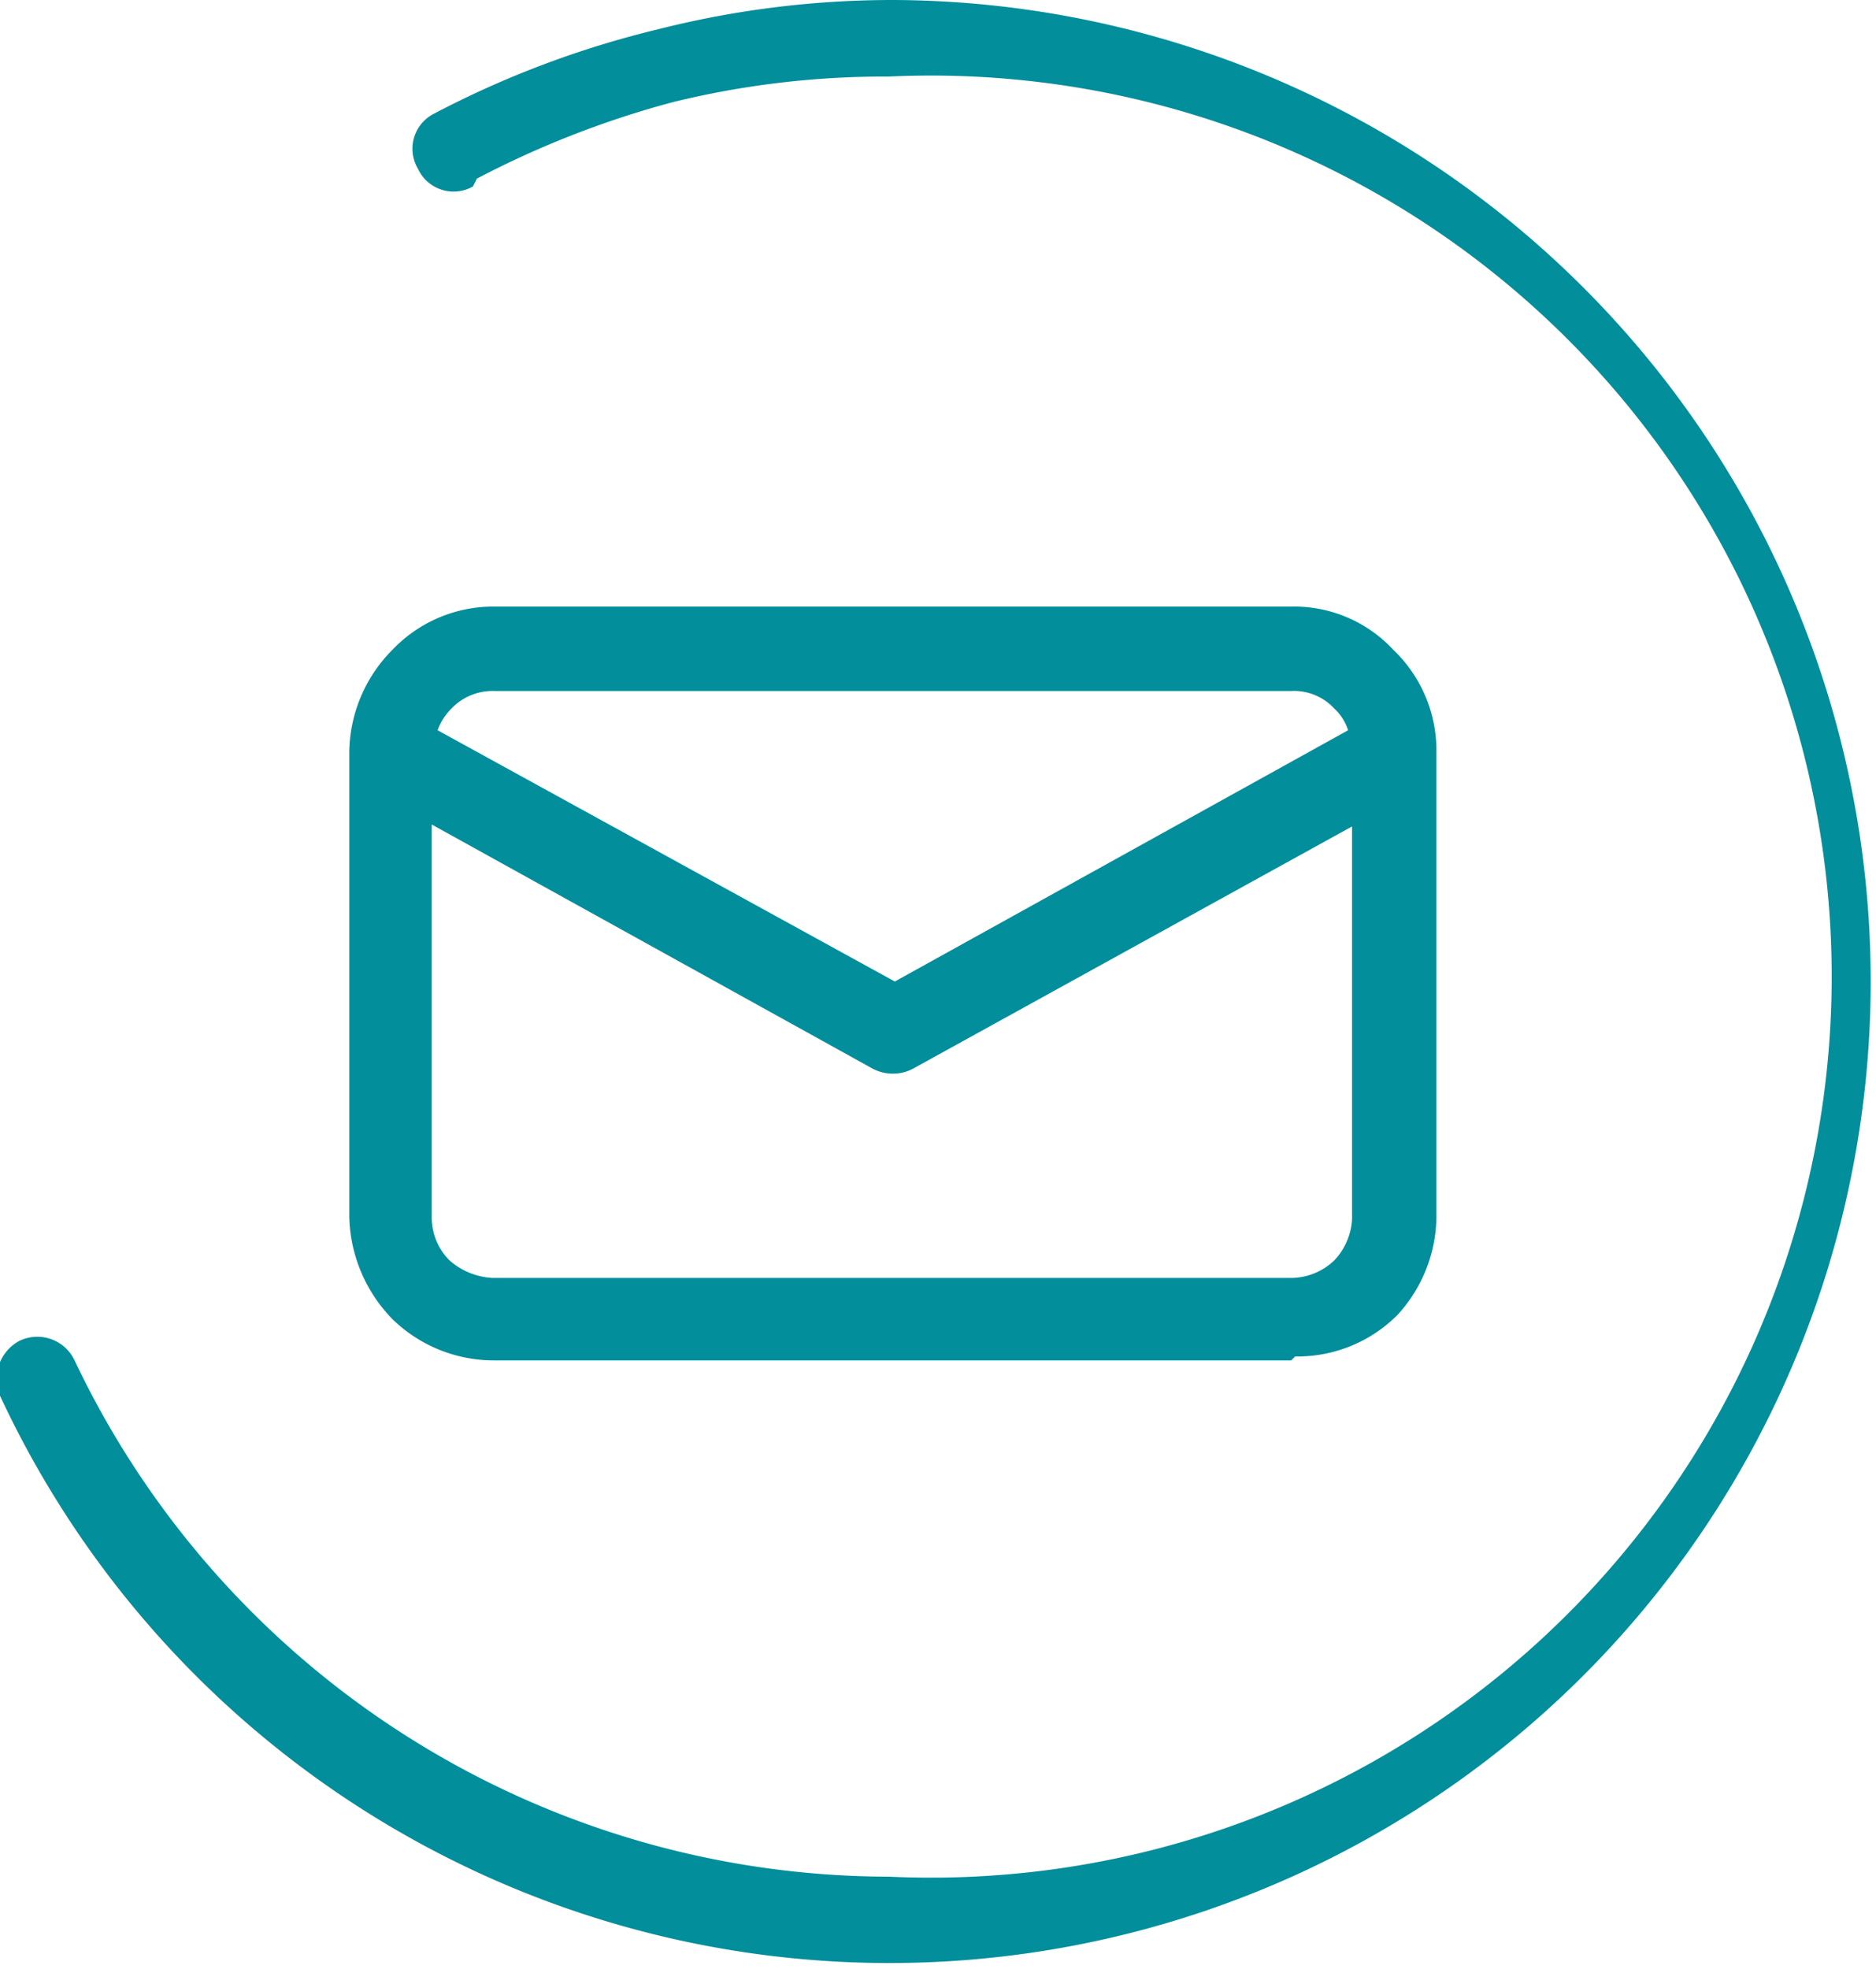 <?xml version="1.0" encoding="UTF-8"?> <svg xmlns="http://www.w3.org/2000/svg" id="Слой_1" data-name="Слой 1" viewBox="0 0 9.56 10.03"> <defs> <style>.cls-1{fill:#028e9b;}</style> </defs> <path class="cls-1" d="M294.52,422.4h4.06a.32.32,0,0,0,.22-.09h0a.33.33,0,0,0,.09-.21v-2l-2.23,1.23a.22.22,0,0,1-.22,0l-2.24-1.24v2a.31.31,0,0,0,.09.22.36.36,0,0,0,.22.09Zm-.11-5.56a.2.2,0,0,1-.28-.09.2.2,0,0,1,.08-.28,4.94,4.94,0,0,1,1.14-.43,4.87,4.87,0,0,1,1.2-.15A5,5,0,1,1,292,423a.22.22,0,0,1,.1-.28.21.21,0,0,1,.28.1,4.6,4.6,0,0,0,4.15,2.63,4.59,4.59,0,1,0,0-9.17,4.53,4.53,0,0,0-1.1.13,4.83,4.83,0,0,0-1,.39Zm4.46,2.77a.26.26,0,0,0-.07-.11.28.28,0,0,0-.22-.09h-4.06a.29.29,0,0,0-.22.09.3.3,0,0,0-.07.11l2.33,1.28,2.31-1.28Zm-.29,3.21h-4.06a.74.74,0,0,1-.52-.21.77.77,0,0,1-.22-.52v-2.37a.75.75,0,0,1,.22-.52.71.71,0,0,1,.52-.22h4.06a.69.69,0,0,1,.52.22.71.71,0,0,1,.22.52v2.37a.75.75,0,0,1-.2.5l0,0a.72.72,0,0,1-.52.21Z" transform="translate(-292 -415.89)"></path> </svg> 